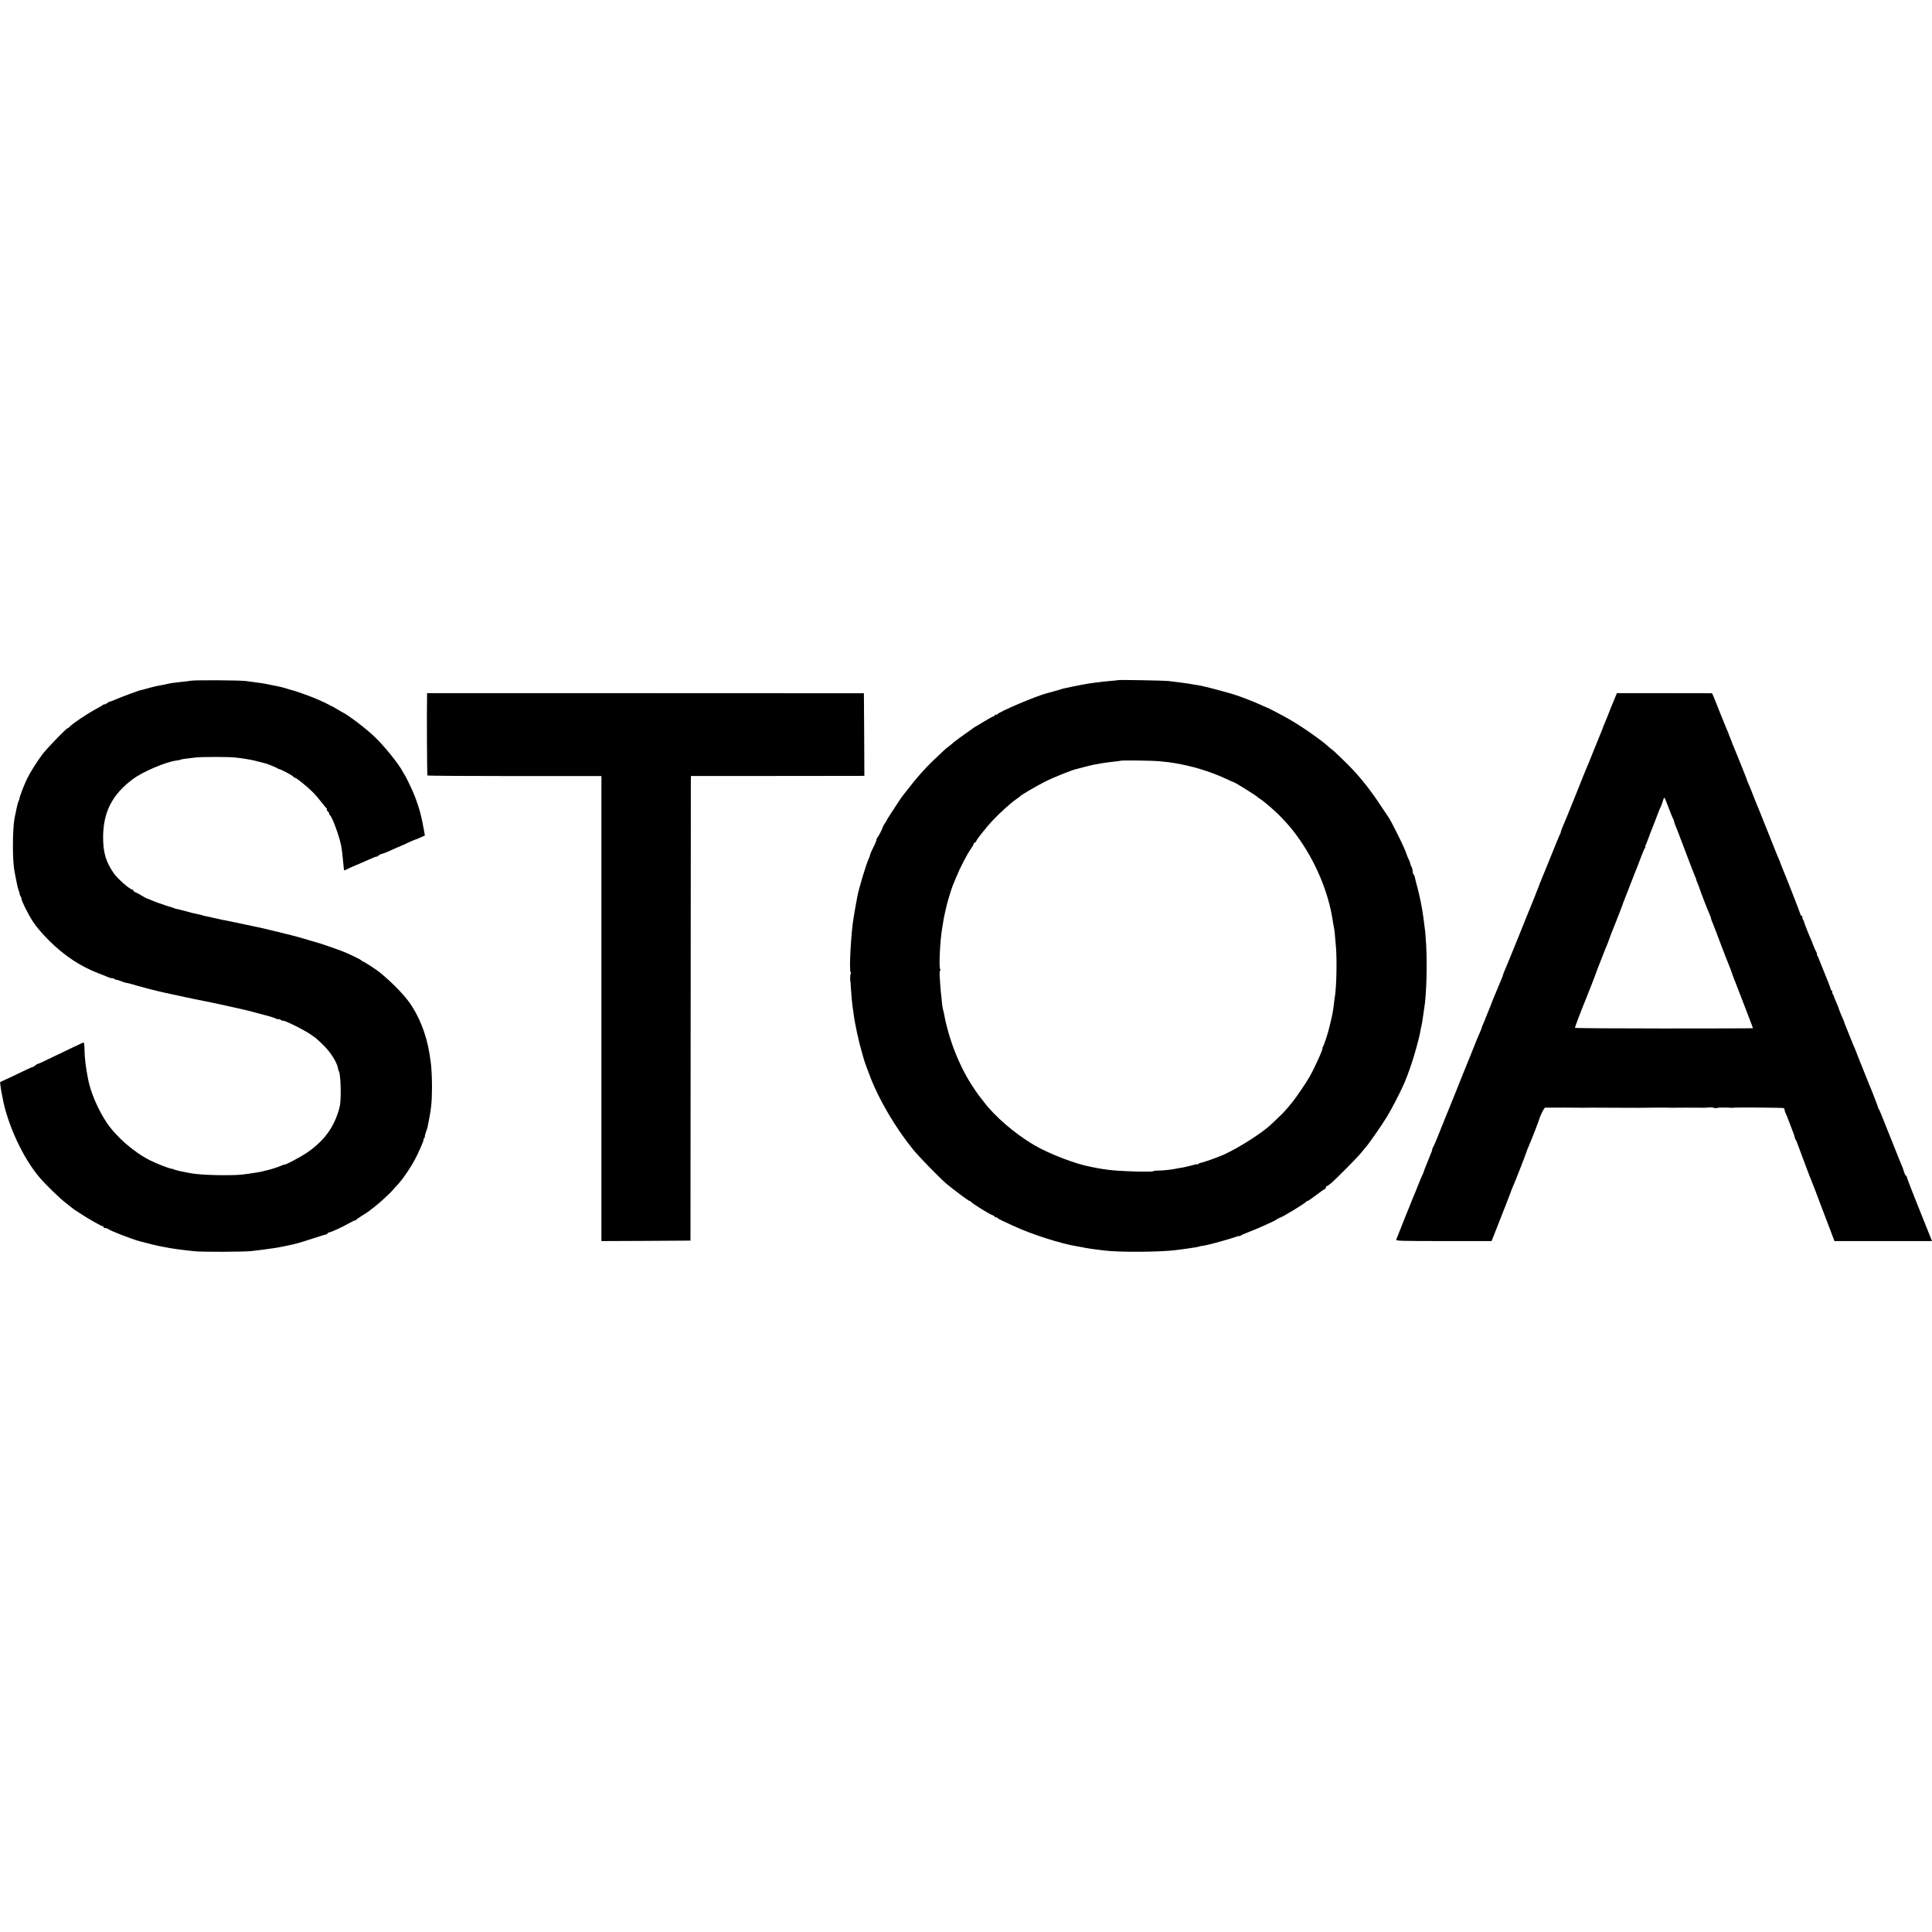 <?xml version="1.0" standalone="no"?>
<!DOCTYPE svg PUBLIC "-//W3C//DTD SVG 20010904//EN"
 "http://www.w3.org/TR/2001/REC-SVG-20010904/DTD/svg10.dtd">
<svg version="1.0" xmlns="http://www.w3.org/2000/svg"
 width="2072pt" height="2072pt" viewBox="0 0 2072 2072"
 preserveAspectRatio="xMidYMid meet">
<g transform="translate(0,2072) scale(0.1,-0.1)"
fill="#000000" stroke="none">
<path d="M2050 13420 c-25 -4 -75 -11 -112 -14 -74 -8 -110 -13 -148 -22 -24
-6 -46 -10 -96 -19 -20 -3 -132 -32 -164 -42 -8 -2 -15 -4 -15 -3 0 4 -221
-77 -272 -100 -35 -16 -63 -26 -63 -24 0 3 -13 -4 -30 -16 -16 -12 -30 -18
-30 -14 0 3 -6 2 -12 -4 -7 -5 -40 -25 -73 -43 -98 -52 -256 -158 -286 -191
-9 -10 -20 -18 -24 -18 -13 0 -218 -212 -268 -277 -54 -71 -134 -197 -166
-263 -35 -72 -85 -204 -83 -220 0 -3 -4 -13 -9 -22 -8 -15 -27 -98 -43 -183
-23 -123 -23 -463 -1 -565 3 -14 7 -38 10 -55 8 -48 26 -129 32 -145 7 -18 12
-34 16 -55 2 -8 6 -18 10 -21 4 -4 7 -13 7 -21 0 -25 71 -167 126 -251 35 -54
100 -129 172 -201 163 -162 338 -277 532 -351 47 -17 93 -36 102 -41 10 -5 26
-9 36 -9 10 0 22 -3 26 -7 3 -4 13 -8 21 -10 25 -5 39 -9 68 -21 16 -7 33 -12
39 -12 6 0 36 -7 67 -16 51 -15 67 -20 81 -23 3 0 28 -7 55 -15 28 -8 61 -17
75 -20 14 -3 45 -10 70 -17 25 -6 52 -12 60 -14 184 -40 300 -65 320 -69 25
-5 154 -31 200 -40 14 -3 50 -11 80 -17 30 -6 93 -20 140 -31 47 -11 96 -22
110 -25 14 -2 68 -16 120 -30 52 -14 123 -33 157 -42 34 -10 66 -20 69 -24 4
-4 17 -7 29 -7 11 0 26 -5 33 -12 7 -7 12 -9 12 -5 0 16 216 -89 300 -146 65
-44 65 -45 144 -122 71 -69 139 -177 150 -238 2 -15 7 -31 10 -35 19 -31 27
-256 13 -360 -4 -30 -24 -95 -44 -145 -58 -145 -161 -267 -308 -367 -74 -50
-224 -130 -244 -130 -6 0 -19 -4 -29 -9 -21 -12 -137 -49 -172 -55 -14 -3 -25
-5 -25 -6 0 -4 -156 -29 -230 -37 -126 -13 -436 -6 -540 13 -81 14 -181 36
-190 42 -5 4 -19 8 -30 9 -31 5 -153 53 -220 86 -176 87 -367 253 -471 408
-90 134 -172 323 -199 464 -27 138 -36 220 -39 327 0 38 -5 68 -9 68 -4 0 -22
-8 -40 -17 -18 -9 -34 -18 -37 -18 -3 -1 -57 -26 -120 -57 -253 -122 -288
-138 -296 -138 -4 0 -15 -7 -25 -16 -9 -8 -23 -17 -31 -18 -7 -1 -58 -24 -113
-51 -55 -27 -102 -49 -105 -50 -3 -1 -33 -15 -67 -31 l-62 -29 5 -45 c4 -25 8
-54 10 -65 2 -11 7 -33 10 -50 52 -291 220 -654 400 -865 67 -78 218 -225 285
-275 35 -27 66 -52 69 -55 3 -3 12 -9 21 -15 9 -5 41 -27 72 -47 74 -49 214
-128 227 -128 5 0 10 -4 10 -10 0 -5 8 -10 18 -10 10 0 22 -4 28 -8 22 -20
249 -108 339 -133 108 -29 195 -50 224 -55 18 -3 43 -8 55 -10 54 -12 159 -27
311 -43 82 -9 534 -7 615 2 146 18 141 17 242 32 15 2 51 8 80 14 29 6 62 13
73 15 75 15 137 33 260 74 77 25 143 45 148 44 4 -1 7 2 7 7 0 5 11 12 24 15
34 8 140 58 215 100 33 19 61 32 61 28 0 -4 4 -2 8 4 4 6 32 26 62 45 30 18
67 42 81 53 14 12 43 34 65 51 47 35 173 153 192 178 8 10 21 25 31 35 56 56
144 181 201 287 38 70 101 215 93 215 -3 0 0 7 7 15 7 8 10 15 7 15 -4 0 1 19
9 43 9 23 17 51 20 62 39 192 46 252 47 419 0 128 -6 239 -18 306 -2 14 -6 41
-9 60 -33 211 -117 419 -228 566 -68 90 -201 223 -313 312 -34 27 -166 112
-174 112 -5 0 -11 3 -13 8 -4 10 -148 79 -223 107 -64 24 -210 74 -235 81 -8
2 -53 15 -100 29 -101 31 -225 64 -260 71 -14 3 -34 8 -45 11 -11 4 -27 8 -35
9 -8 2 -33 7 -55 13 -96 24 -173 42 -300 67 -22 4 -146 30 -185 39 -14 3 -38
8 -55 10 -16 3 -57 12 -90 20 -33 8 -72 17 -87 19 -15 3 -31 7 -35 9 -5 3 -24
8 -43 11 -34 6 -75 16 -150 37 -33 9 -73 19 -95 23 -5 1 -14 4 -20 7 -5 3 -30
11 -55 18 -25 7 -54 17 -65 22 -11 4 -31 11 -45 15 -14 4 -45 16 -70 27 -25
11 -50 21 -56 22 -6 2 -30 15 -53 29 -23 15 -53 31 -66 36 -14 5 -25 14 -25
20 0 5 -5 10 -11 10 -26 0 -159 117 -199 175 -85 123 -114 221 -114 385 0 268
97 459 317 623 108 81 357 187 471 201 20 2 39 6 43 9 8 5 74 14 168 24 73 7
350 7 420 -1 92 -10 185 -26 244 -43 29 -8 59 -16 65 -17 27 -4 142 -51 148
-60 4 -6 8 -8 8 -4 0 10 154 -71 158 -83 2 -5 8 -9 14 -9 15 0 135 -97 193
-156 28 -28 70 -77 95 -110 25 -32 48 -61 53 -62 4 -2 5 -7 2 -12 -3 -4 2 -13
10 -20 8 -7 15 -18 15 -25 0 -8 3 -15 8 -17 22 -10 101 -225 121 -328 9 -49
15 -104 26 -220 1 -19 3 -38 4 -42 0 -4 13 0 29 8 15 8 54 26 87 40 33 14 69
29 80 34 115 52 155 68 155 63 0 -3 8 1 18 10 10 9 27 18 38 20 10 2 35 11 54
19 30 14 111 50 175 77 11 5 43 20 70 32 28 13 55 24 60 25 6 1 31 11 56 23
l46 21 -13 72 c-7 40 -16 84 -19 98 -3 14 -8 35 -11 46 -8 43 -47 160 -71 219
-26 64 -95 207 -103 215 -3 3 -11 16 -18 30 -44 86 -199 278 -307 381 -93 89
-285 234 -345 262 -8 4 -33 18 -55 32 -22 14 -47 27 -55 31 -8 3 -22 10 -30
15 -8 5 -24 13 -35 18 -11 5 -49 22 -85 39 -59 27 -250 96 -285 102 -3 1 -19
6 -37 11 -52 17 -100 28 -138 35 -19 3 -51 9 -70 14 -19 5 -57 11 -85 15 -77
10 -117 16 -155 21 -58 9 -542 12 -590 4z"/>
<path d="M11989 13426 c-2 -2 -43 -6 -90 -10 -47 -4 -97 -9 -110 -12 -13 -2
-43 -6 -66 -8 -23 -3 -66 -9 -95 -15 -29 -6 -64 -13 -78 -15 -14 -3 -36 -7
-50 -10 -14 -3 -41 -9 -60 -13 -46 -9 -50 -10 -52 -13 -2 -1 -10 -3 -18 -5 -8
-2 -40 -11 -70 -20 -30 -9 -62 -17 -70 -19 -110 -27 -519 -200 -536 -228 -3
-4 -10 -6 -15 -3 -5 4 -9 1 -9 -4 0 -6 -5 -11 -10 -11 -6 0 -52 -25 -103 -56
-50 -30 -101 -61 -112 -67 -11 -7 -22 -15 -25 -18 -3 -3 -39 -28 -80 -57 -41
-29 -89 -64 -107 -79 -17 -16 -43 -36 -57 -47 -14 -10 -39 -30 -54 -45 -163
-150 -255 -248 -362 -385 -96 -121 -86 -108 -131 -176 -85 -129 -119 -182
-119 -187 0 -3 -9 -17 -19 -31 -10 -15 -20 -31 -21 -37 -5 -21 -46 -101 -57
-113 -7 -7 -13 -19 -13 -27 0 -7 -9 -30 -19 -52 -34 -67 -51 -106 -51 -116 0
-5 -7 -23 -15 -40 -28 -62 -106 -321 -121 -404 -2 -13 -6 -35 -9 -50 -3 -16
-10 -55 -16 -88 -5 -33 -12 -71 -14 -84 -28 -159 -51 -576 -32 -588 4 -2 4 -9
0 -15 -5 -10 -8 -72 -3 -80 1 -2 3 -32 5 -68 5 -87 15 -189 20 -220 3 -14 7
-41 9 -60 14 -110 56 -304 92 -425 10 -33 19 -64 20 -70 2 -12 37 -108 71
-195 95 -244 272 -543 457 -770 61 -75 276 -296 351 -361 68 -58 243 -189 253
-189 6 0 12 -3 14 -7 7 -16 199 -136 236 -147 12 -4 22 -12 22 -17 0 -6 4 -8
9 -4 5 3 12 1 16 -5 3 -5 30 -21 58 -34 29 -13 81 -37 117 -54 191 -89 503
-189 679 -218 37 -6 63 -11 101 -19 29 -6 68 -11 200 -27 163 -20 618 -16 775
7 17 2 50 7 75 10 111 15 155 23 155 25 0 2 32 8 70 14 42 6 282 73 328 91 20
8 37 12 37 9 0 -4 6 -2 13 3 6 6 38 20 69 32 87 32 290 122 318 142 14 9 30
18 35 19 25 4 277 158 283 172 2 5 8 8 14 8 6 0 46 27 89 60 44 34 86 63 94
66 8 4 15 12 15 20 0 8 5 14 10 14 6 0 27 15 48 33 64 56 276 270 317 321 22
27 45 54 50 60 30 31 171 234 227 326 53 86 143 260 189 365 41 95 96 255 130
383 30 113 35 131 44 187 3 17 8 37 10 45 4 14 11 57 20 125 2 17 6 44 9 60
24 145 33 455 21 680 -7 112 -9 139 -19 210 -3 22 -8 60 -11 85 -12 95 -37
223 -66 330 -11 41 -23 86 -25 100 -3 14 -9 29 -15 34 -5 6 -9 20 -9 33 0 13
-4 31 -9 41 -10 17 -23 55 -21 60 0 1 -7 16 -16 33 -8 17 -17 39 -19 48 -4 20
-62 148 -108 236 -17 33 -40 78 -51 100 -12 22 -24 44 -28 50 -4 5 -48 71 -97
145 -126 191 -251 342 -395 479 -33 31 -75 71 -93 89 -19 17 -37 32 -39 32 -2
0 -12 8 -22 18 -73 69 -279 214 -428 300 -67 39 -233 125 -244 127 -3 0 -27
11 -55 24 -81 37 -195 81 -275 108 -75 24 -313 88 -366 98 -117 21 -195 33
-259 40 -27 3 -68 8 -90 11 -44 6 -540 15 -546 10z m446 -870 c39 -4 85 -9
103 -11 48 -7 102 -16 121 -20 137 -29 183 -42 282 -75 64 -21 155 -57 202
-80 47 -22 88 -40 91 -40 10 0 247 -148 256 -160 3 -4 12 -11 21 -16 38 -21
179 -143 237 -207 80 -85 97 -105 153 -180 203 -272 349 -617 394 -932 2 -16
7 -41 10 -55 3 -14 8 -45 10 -70 2 -25 7 -81 11 -125 14 -143 8 -447 -10 -555
-3 -14 -7 -47 -10 -75 -9 -74 -16 -113 -32 -180 -8 -33 -17 -70 -20 -83 -10
-47 -57 -188 -66 -199 -6 -7 -8 -13 -5 -13 12 0 -82 -209 -139 -309 -37 -65
-147 -227 -188 -276 -84 -103 -94 -112 -234 -243 -114 -105 -421 -293 -552
-337 -3 -1 -18 -7 -35 -14 -37 -15 -152 -53 -162 -53 -5 0 -14 -4 -20 -10 -7
-6 -13 -8 -13 -5 0 3 -15 1 -32 -4 -18 -6 -42 -12 -53 -14 -11 -3 -33 -8 -50
-12 -16 -3 -39 -8 -50 -9 -11 -1 -31 -5 -45 -8 -37 -9 -138 -20 -192 -20 -27
-1 -48 -3 -48 -6 0 -13 -384 -1 -490 15 -19 3 -51 8 -70 10 -19 3 -46 8 -60
11 -14 3 -36 8 -50 10 -165 30 -453 141 -615 237 -202 119 -423 310 -535 462
-25 33 -48 62 -51 65 -3 3 -30 41 -59 85 -149 222 -265 515 -316 795 -3 14 -7
34 -11 44 -3 11 -7 40 -10 65 -2 25 -6 62 -8 81 -6 40 -14 152 -18 223 -1 26
1 47 6 47 4 0 4 8 -1 18 -14 30 1 318 23 442 3 14 7 43 11 65 4 33 20 107 39
185 11 44 57 194 65 208 4 10 21 49 36 87 36 90 118 249 155 299 16 22 29 45
29 52 0 6 7 14 15 18 8 3 15 10 15 16 0 13 112 153 175 220 77 82 193 187 255
230 19 13 37 27 40 30 13 15 155 99 256 151 101 52 297 131 355 143 13 3 51
13 84 22 33 9 67 17 75 19 8 1 35 6 60 11 25 4 47 8 50 9 10 3 116 16 153 20
21 1 40 5 42 6 6 7 347 2 420 -5z"/>
<path d="M4580 13261 c-4 -192 0 -854 4 -858 3 -3 424 -6 936 -6 l930 0 0
-2493 0 -2494 478 2 477 3 2 2445 c1 1345 2 2466 2 2491 l1 47 903 0 c496 0
914 1 930 1 l27 1 -2 443 -3 442 -2342 1 -2343 0 0 -25z"/>
<path d="M17324 13246 c-9 -23 -23 -55 -30 -73 -8 -17 -30 -73 -50 -125 -20
-51 -39 -97 -42 -103 -4 -5 -7 -14 -8 -20 -1 -5 -29 -75 -62 -155 -68 -168
-75 -183 -77 -190 -5 -16 -27 -68 -35 -85 -5 -11 -62 -150 -125 -310 -64 -159
-125 -309 -136 -332 -10 -24 -19 -47 -19 -53 0 -6 -5 -18 -10 -28 -6 -9 -53
-125 -106 -257 -53 -132 -99 -244 -102 -250 -4 -5 -7 -14 -8 -20 -1 -5 -8 -23
-15 -40 -7 -16 -13 -32 -14 -35 -1 -3 -6 -16 -12 -30 -6 -14 -11 -28 -12 -32
-1 -4 -11 -29 -22 -55 -11 -27 -77 -187 -145 -358 -69 -170 -133 -328 -143
-350 -15 -34 -31 -73 -36 -95 -1 -3 -6 -16 -12 -30 -12 -27 -77 -184 -95 -228
-6 -15 -12 -31 -14 -37 -1 -5 -17 -44 -34 -85 -17 -41 -33 -79 -34 -85 -2 -5
-10 -27 -20 -47 -9 -21 -16 -40 -16 -43 0 -3 -9 -27 -21 -53 -11 -26 -24 -56
-29 -67 -5 -11 -36 -90 -70 -175 -35 -85 -68 -168 -75 -185 -7 -16 -45 -111
-84 -210 -40 -99 -76 -189 -81 -200 -5 -11 -19 -45 -31 -75 -11 -30 -26 -68
-34 -85 -7 -16 -30 -73 -50 -125 -21 -52 -42 -99 -46 -105 -5 -5 -9 -15 -9
-23 0 -8 -7 -28 -15 -45 -12 -28 -24 -58 -65 -162 -4 -11 -9 -24 -10 -30 -1
-5 -8 -21 -15 -35 -7 -14 -30 -68 -50 -120 -21 -52 -43 -108 -51 -125 -10 -24
-159 -393 -180 -450 -6 -13 49 -15 508 -15 l514 0 16 38 c8 20 29 73 46 117
17 44 37 94 43 110 7 17 13 32 14 35 5 15 18 47 26 65 4 11 24 63 44 115 19
52 41 109 49 125 16 34 137 344 140 360 2 6 8 24 16 40 22 52 28 68 71 175 22
58 42 110 43 115 13 50 56 135 68 136 32 1 385 0 393 -1 6 -2 15 -1 20 0 6 1
138 1 295 0 157 0 292 -1 300 -1 8 0 87 1 175 2 88 0 165 0 170 -1 6 -1 12 -2
15 0 4 1 256 1 330 0 8 -1 34 1 58 3 24 2 45 0 47 -3 4 -6 40 -5 55 0 6 3 123
2 136 -1 5 -1 14 -1 19 1 29 5 535 1 544 -4 6 -4 11 -14 11 -22 0 -8 4 -22 10
-32 5 -9 25 -57 43 -107 19 -49 38 -99 42 -110 4 -11 10 -29 12 -39 2 -11 7
-24 11 -30 5 -6 17 -33 26 -61 10 -27 36 -97 58 -155 22 -58 49 -130 60 -160
12 -30 27 -68 34 -85 7 -16 45 -115 84 -220 39 -104 90 -238 113 -297 l41
-108 523 0 523 0 -19 48 c-10 26 -71 177 -135 337 -64 159 -116 295 -116 302
0 7 -4 13 -8 13 -5 0 -15 19 -22 43 -7 23 -20 60 -30 82 -10 22 -30 72 -45
110 -15 39 -33 84 -40 100 -7 17 -25 62 -40 100 -15 39 -33 84 -40 100 -7 17
-25 62 -40 100 -15 39 -31 75 -35 80 -5 6 -9 15 -9 20 -2 11 -75 203 -97 250
-7 17 -27 66 -44 110 -17 44 -35 89 -40 100 -5 11 -19 45 -30 75 -11 30 -24
64 -29 75 -16 36 -38 89 -66 160 -15 39 -34 84 -41 102 -8 17 -14 34 -14 38 0
3 -11 30 -24 58 -13 29 -27 63 -31 77 -4 14 -15 43 -25 65 -21 48 -33 78 -34
87 -1 3 -4 10 -8 14 -5 4 -8 16 -8 26 0 10 -4 18 -8 18 -5 0 -9 6 -9 13 0 10
-24 71 -118 302 -5 11 -9 22 -9 25 -1 3 -7 15 -14 28 -7 12 -10 22 -6 22 3 0
2 6 -3 13 -5 6 -20 39 -33 72 -12 33 -31 80 -42 103 -23 52 -62 154 -63 164 0
3 -3 10 -7 14 -5 4 -8 16 -8 26 0 10 -4 18 -10 18 -5 0 -10 5 -10 11 0 9 -153
401 -203 519 -5 14 -11 30 -13 35 -1 6 -10 28 -20 50 -10 22 -18 42 -19 45 -1
3 -5 14 -10 25 -4 11 -32 81 -62 155 -29 74 -57 144 -62 155 -5 11 -21 52 -36
90 -15 39 -34 84 -41 100 -7 17 -25 62 -40 100 -14 39 -36 90 -46 115 -11 24
-21 49 -23 55 -1 5 -7 21 -12 35 -6 14 -32 79 -58 145 -26 66 -56 140 -67 165
-11 24 -21 49 -22 55 -2 5 -10 27 -19 49 -9 21 -17 40 -17 43 0 2 -8 23 -19
46 -10 23 -44 107 -76 187 -31 80 -63 159 -70 175 l-14 30 -510 1 -510 0 -17
-40z m571 -1188 c21 -57 42 -108 46 -114 5 -6 10 -19 12 -30 4 -19 13 -45 42
-114 8 -19 50 -132 95 -250 44 -118 85 -223 90 -232 6 -10 10 -22 10 -27 0 -5
8 -26 17 -47 9 -22 18 -43 19 -49 5 -21 86 -232 105 -272 10 -24 19 -47 19
-53 0 -5 7 -24 15 -42 8 -18 44 -112 80 -208 65 -171 72 -189 93 -240 14 -35
37 -94 38 -100 1 -7 14 -41 24 -65 5 -11 32 -81 60 -155 28 -74 62 -162 75
-195 31 -81 65 -169 65 -172 0 -2 -430 -3 -955 -3 -525 0 -955 3 -955 7 0 7
93 252 110 288 12 27 121 307 124 320 2 6 8 24 15 40 7 17 28 71 47 120 19 50
41 104 48 120 8 17 17 41 21 55 7 22 41 110 64 165 12 28 86 219 87 225 0 3 4
14 9 25 5 11 37 94 72 185 35 91 68 174 73 185 5 11 23 58 40 105 17 46 36 90
42 97 6 7 7 13 4 13 -4 0 -4 6 1 13 4 6 8 14 9 17 0 3 6 19 13 35 7 17 14 35
15 40 2 6 8 21 13 35 11 25 73 187 95 245 6 17 14 35 18 40 4 6 13 31 21 57 7
26 16 45 20 43 3 -3 23 -51 44 -107z"/>
</g>
</svg>
